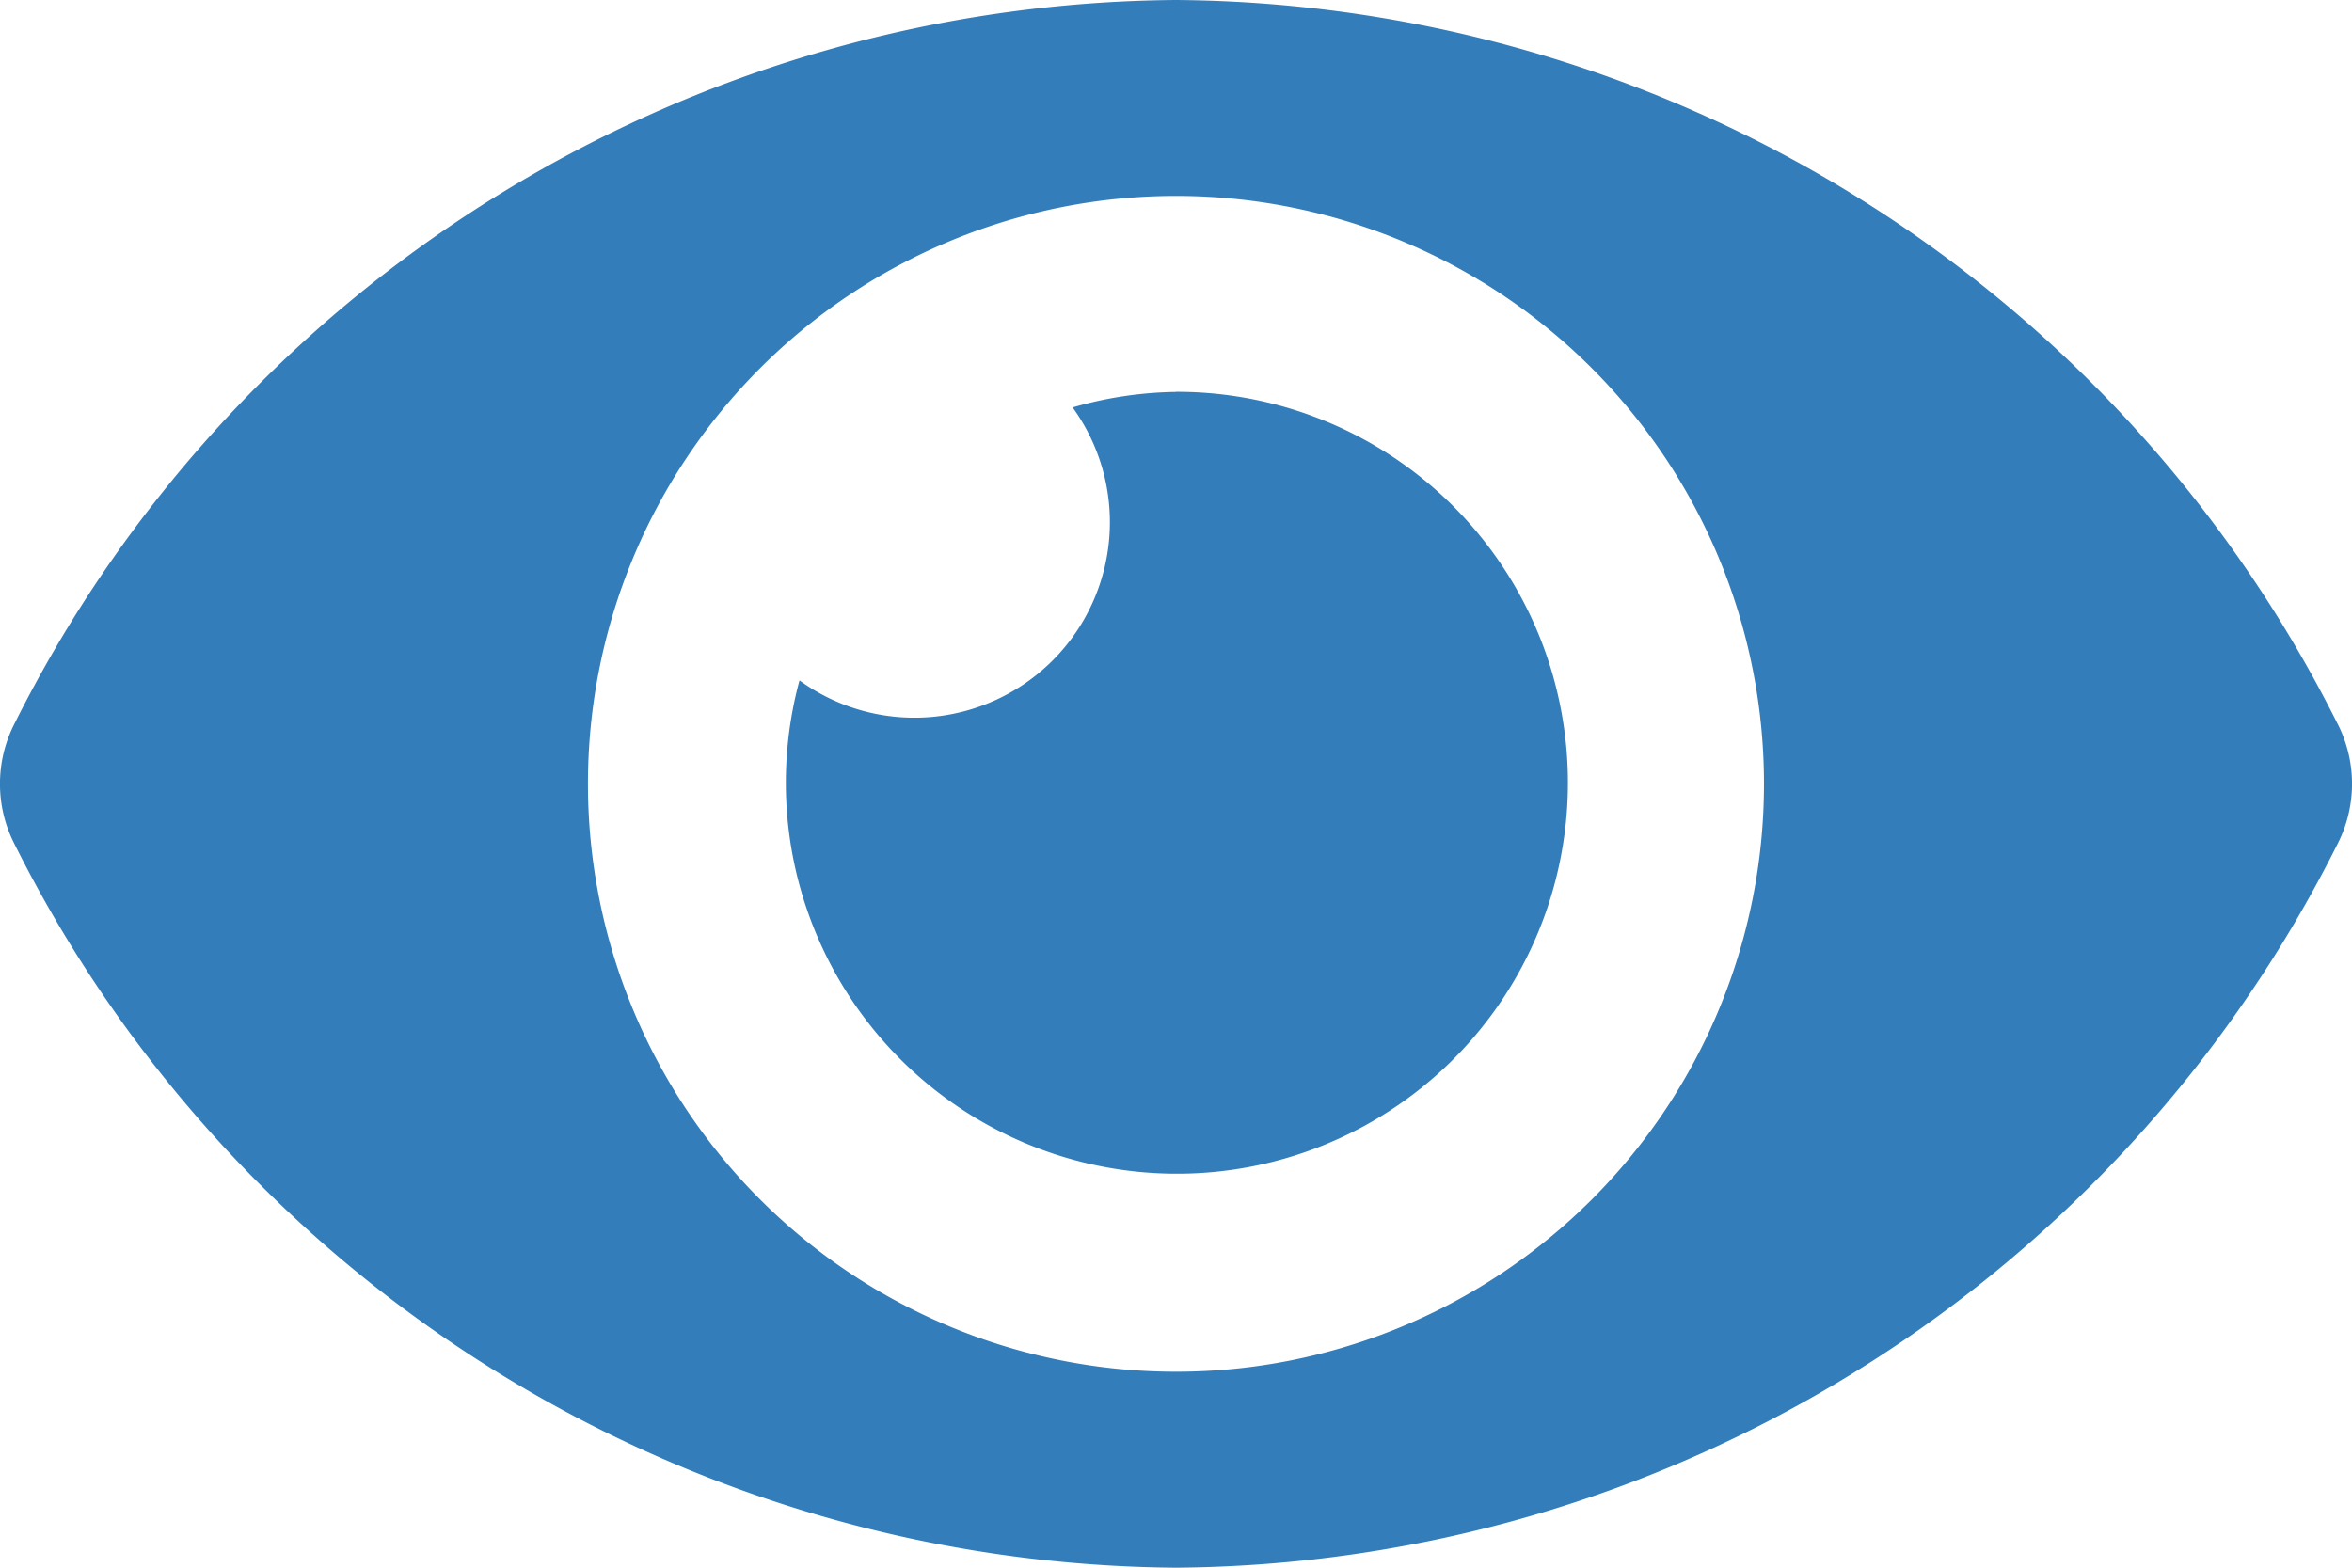 <svg xmlns="http://www.w3.org/2000/svg" width="62.554" height="41.703" viewBox="0 0 62.554 41.703"><defs><style>.a{fill:#337dba;}</style></defs><path class="a" d="M62.177,83.266A34.833,34.833,0,0,0,31.278,64,34.838,34.838,0,0,0,.378,83.267a3.513,3.513,0,0,0,0,3.17,34.833,34.833,0,0,0,30.9,19.266,34.838,34.838,0,0,0,30.9-19.267,3.513,3.513,0,0,0,0-3.17Zm-30.9,17.224A15.639,15.639,0,1,1,46.916,84.851,15.639,15.639,0,0,1,31.278,100.49Zm0-26.064a10.352,10.352,0,0,0-2.749.412A5.2,5.2,0,0,1,21.264,82.1a10.4,10.4,0,1,0,10.014-7.677Z" transform="translate(-0.001 -64)"/></svg>